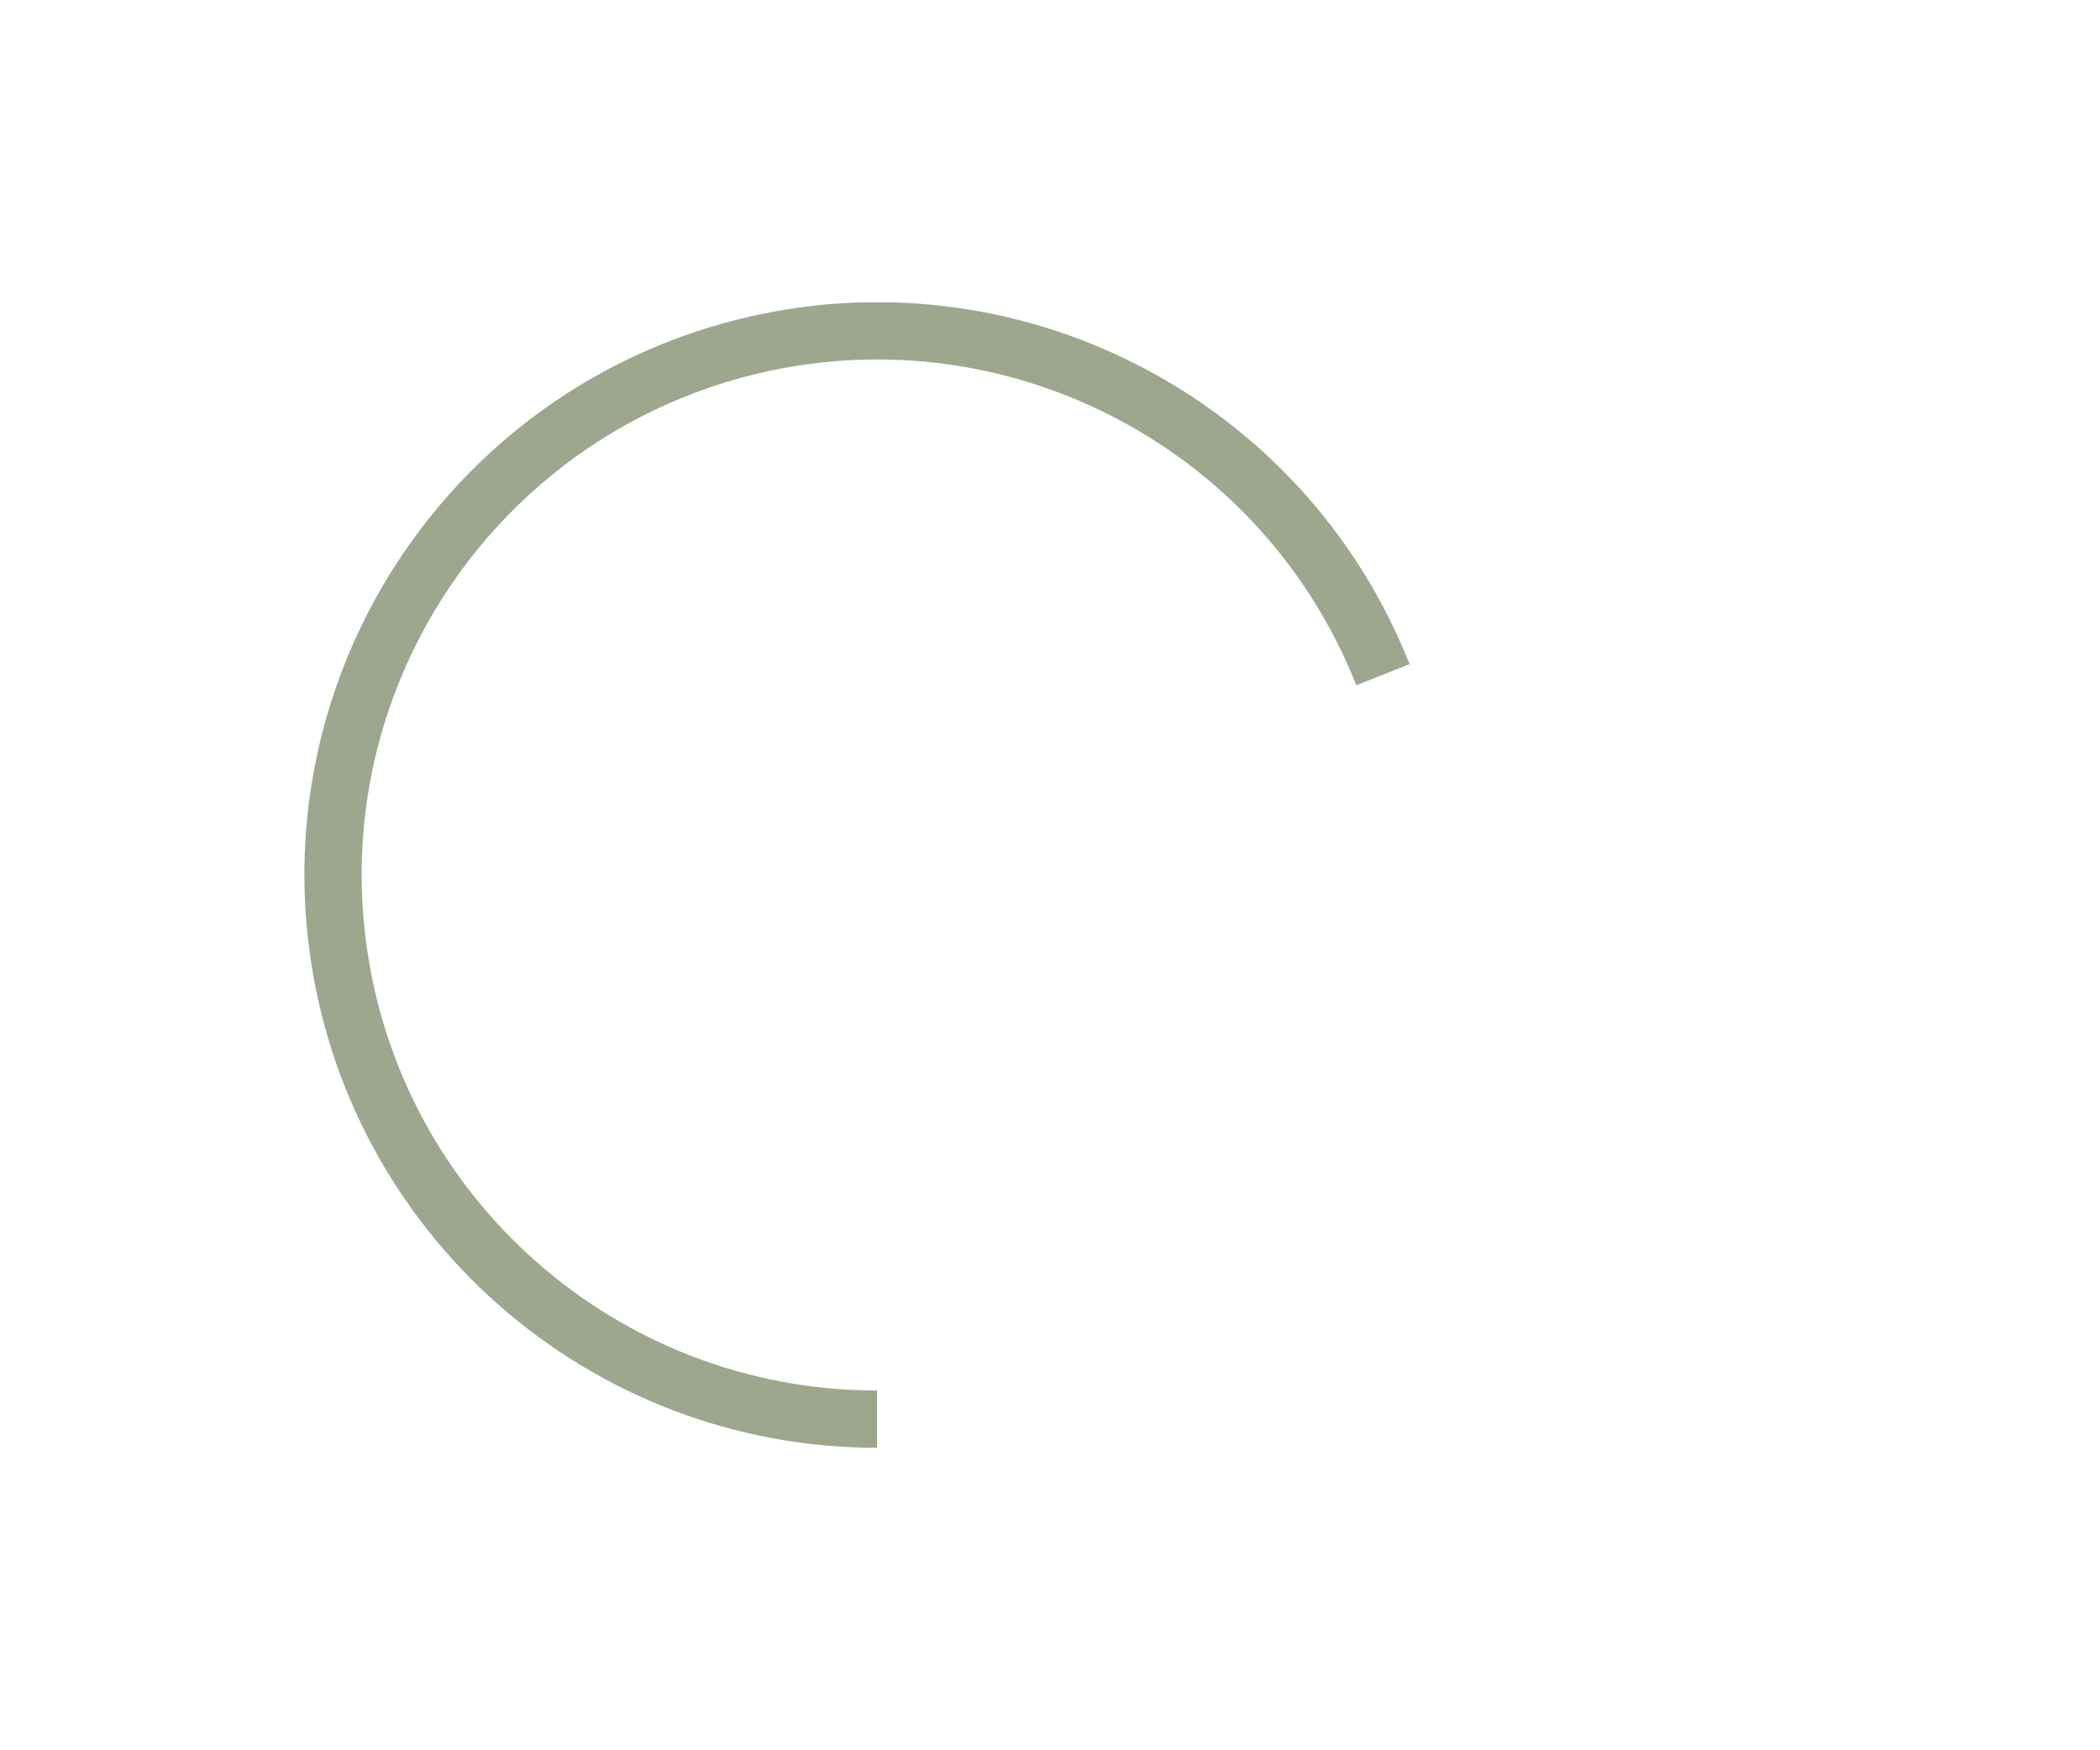 <svg xmlns="http://www.w3.org/2000/svg" xmlns:xlink="http://www.w3.org/1999/xlink" width="1200" viewBox="0 0 900 750" height="1000" preserveAspectRatio="xMidYMid meet"><defs><clipPath id="8d97408fe8"><path d="M 0.469 0.52 L 491.332 0.52 L 491.332 491.383 L 0.469 491.383 Z M 0.469 0.52 " clip-rule="nonzero"></path></clipPath><clipPath id="956dae52b5"><path d="M 245.898 491.383 C 110.352 491.383 0.469 381.5 0.469 245.949 C 0.469 110.402 110.352 0.52 245.898 0.52 C 381.449 0.52 491.332 110.402 491.332 245.949 C 491.332 381.5 381.449 491.383 245.898 491.383 L 245.898 466.84 C 367.895 466.84 466.789 367.945 466.789 245.949 C 466.789 123.957 367.895 25.062 245.898 25.062 C 123.906 25.062 25.012 123.957 25.012 245.949 C 25.012 367.945 123.906 466.84 245.898 466.84 Z M 245.898 491.383 " clip-rule="nonzero"></path></clipPath><clipPath id="e4a6a9277d"><path d="M 0.469 0.52 L 491.332 0.52 L 491.332 491.383 L 0.469 491.383 Z M 0.469 0.52 " clip-rule="nonzero"></path></clipPath><clipPath id="c12d524c9d"><path d="M 245.898 491.383 C 110.352 491.383 0.469 381.5 0.469 245.949 C 0.469 110.402 110.352 0.52 245.898 0.52 C 381.449 0.52 491.332 110.402 491.332 245.949 C 491.332 381.5 381.449 491.383 245.898 491.383 L 245.898 466.84 C 367.895 466.84 466.789 367.945 466.789 245.949 C 466.789 123.957 367.895 25.062 245.898 25.062 C 123.906 25.062 25.012 123.957 25.012 245.949 C 25.012 367.945 123.906 466.84 245.898 466.84 Z M 245.898 491.383 " clip-rule="nonzero"></path></clipPath><clipPath id="cf7f61dfcb"><rect x="0" width="492" y="0" height="492"></rect></clipPath><clipPath id="c5c2bac92f"><path d="M 0.32 0.359 L 475 0.359 L 475 491.383 L 0.32 491.383 Z M 0.32 0.359 " clip-rule="nonzero"></path></clipPath><clipPath id="4a045d8582"><path d="M 245.898 491.383 C 122.246 491.383 17.902 399.391 2.402 276.711 C -13.094 154.031 65.094 38.98 184.863 8.23 C 304.633 -22.523 428.578 40.629 474.098 155.602 L 451.277 164.637 C 410.309 61.16 298.762 4.324 190.969 32 C 83.172 59.676 12.805 163.223 26.754 273.637 C 40.699 384.047 134.609 466.84 245.898 466.84 Z M 245.898 491.383 " clip-rule="nonzero"></path></clipPath><clipPath id="f186f1d69a"><path d="M 0.32 0.359 L 474.32 0.359 L 474.32 491.383 L 0.32 491.383 Z M 0.32 0.359 " clip-rule="nonzero"></path></clipPath><clipPath id="f5e813db60"><path d="M 245.898 491.383 C 122.246 491.383 17.902 399.391 2.402 276.711 C -13.094 154.031 65.094 38.98 184.863 8.23 C 304.633 -22.523 428.578 40.629 474.098 155.602 L 451.277 164.637 C 410.309 61.16 298.762 4.324 190.969 32 C 83.172 59.676 12.805 163.223 26.754 273.637 C 40.699 384.047 134.609 466.84 245.898 466.84 Z M 245.898 491.383 " clip-rule="nonzero"></path></clipPath><clipPath id="806146f982"><rect x="0" width="475" y="0" height="492"></rect></clipPath><clipPath id="b6c3d4b480"><rect x="0" width="492" y="0" height="492"></rect></clipPath></defs><rect x="-90" width="1080" fill="#ffffff" y="-75" height="900" fill-opacity="1"></rect><rect x="-90" width="1080" fill="#ffffff" y="-75" height="900" fill-opacity="1"></rect><g transform="matrix(1, 0, 0, 1, 130, 129)"><g clip-path="url(#b6c3d4b480)"><g clip-path="url(#8d97408fe8)"><g clip-path="url(#956dae52b5)"><g transform="matrix(1, 0, 0, 1, -0, -0)"><g clip-path="url(#cf7f61dfcb)"><g clip-path="url(#e4a6a9277d)"><g clip-path="url(#c12d524c9d)"><path fill="#ffffff" d="M 491.332 491.383 L 0.469 491.383 L 0.469 0.52 L 491.332 0.52 Z M 491.332 491.383 " fill-opacity="1" fill-rule="nonzero"></path></g></g></g></g></g></g><g clip-path="url(#c5c2bac92f)"><g clip-path="url(#4a045d8582)"><g transform="matrix(1, 0, 0, 1, -0, -0)"><g clip-path="url(#806146f982)"><g clip-path="url(#f186f1d69a)"><g clip-path="url(#f5e813db60)"><path fill="#9da78e" d="M 491.332 491.383 L 0.469 491.383 L 0.469 0.52 L 491.332 0.52 Z M 491.332 491.383 " fill-opacity="1" fill-rule="nonzero"></path></g></g></g></g></g></g></g></g></svg>
